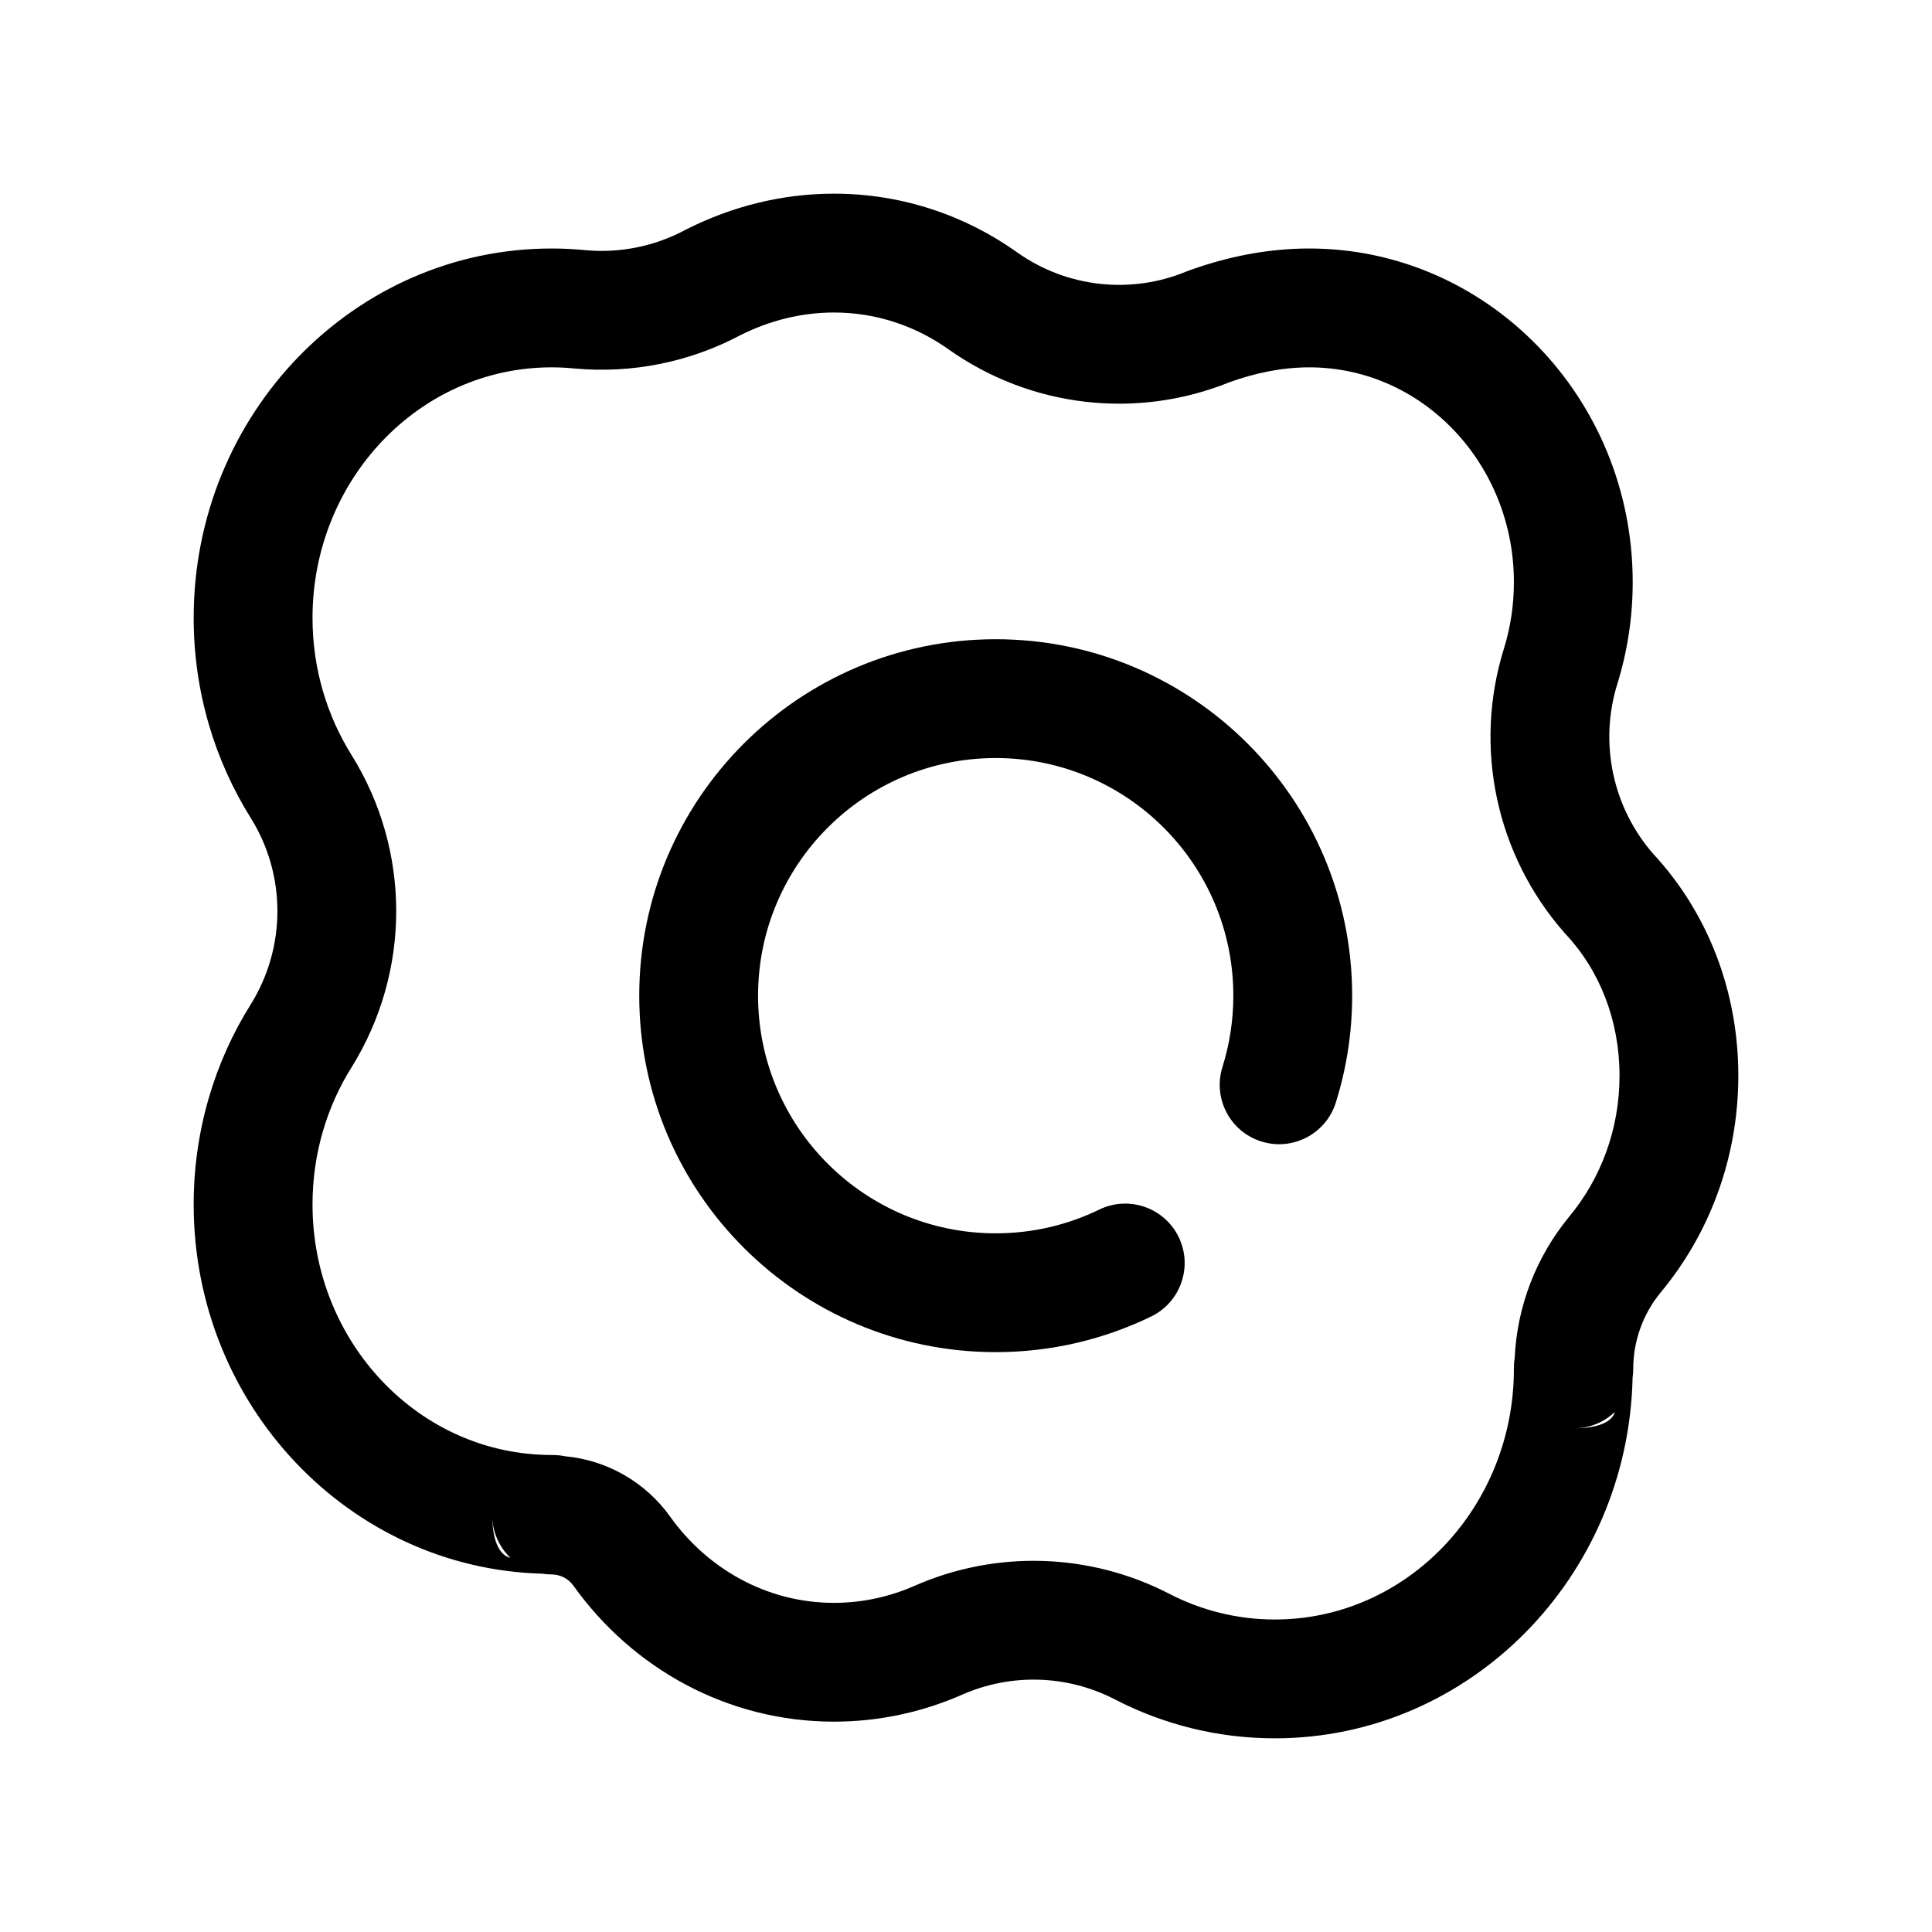 <?xml version="1.0" encoding="UTF-8"?>
<!-- Uploaded to: ICON Repo, www.svgrepo.com, Generator: ICON Repo Mixer Tools -->
<svg fill="#000000" width="800px" height="800px" version="1.1" viewBox="144 144 512 512" xmlns="http://www.w3.org/2000/svg">
 <g fill-rule="evenodd">
  <path d="m435.32 464.55c-8.297 4.035-17.609 6.293-27.449 6.293-34.758 0-62.977-28.219-62.977-62.977 0-34.758 28.219-62.977 62.977-62.977s62.977 28.219 62.977 62.977c0 6.582-1.012 12.93-2.883 18.895-2.609 8.289 2.004 17.137 10.293 19.738 8.289 2.609 17.137-2.004 19.742-10.293 2.812-8.949 4.336-18.469 4.336-28.34 0-52.137-42.328-94.465-94.465-94.465s-94.465 42.328-94.465 94.465c0 52.137 42.328 94.465 94.465 94.465 14.77 0 28.754-3.402 41.211-9.453 7.82-3.801 11.078-13.23 7.281-21.043-3.797-7.816-13.227-11.082-21.043-7.285z"/>
  <path d="m287.65 561.04c-51.023-1.375-92.324-44.535-92.324-97.852 0-19.598 5.598-37.859 15.164-53.082 9.363-15.09 9.363-34.188 0.035-49.215-9.602-15.297-15.199-33.551-15.199-53.148 0-54.184 42.664-97.887 94.844-97.887 3.078 0 6.121 0.152 9.133 0.453l-0.121-0.008c9.168 0.836 18.383-1.039 26.492-5.406 0.133-0.066 0.266-0.141 0.398-0.203 11.793-5.91 24.98-9.367 38.941-9.367 18.066 0 34.848 5.777 48.637 15.621 13.086 9.246 30 11.125 44.797 4.992 0.227-0.094 0.457-0.18 0.688-0.262 9.977-3.594 20.656-5.82 31.832-5.82 47.141 0 85.715 39.457 85.715 88.414 0 9.359-1.41 18.375-4.043 26.883-4.914 15.719-1.289 32.852 9.566 45.223 14.121 15.23 22.469 35.945 22.469 58.691 0 22.008-7.816 42.137-20.617 57.492-4.68 5.703-7.234 12.852-7.234 20.227 0 0.781-0.055 1.543-0.168 2.289-1.176 53.121-43.367 95.598-94.812 95.598-15.234 0-29.633-3.719-42.406-10.324-12.594-6.504-27.457-6.969-40.441-1.25-10.449 4.586-21.93 7.156-33.98 7.156-28.262 0-53.406-14.117-69.051-36.031-1.336-1.867-3.492-2.981-5.785-2.981-0.863 0-1.707-0.074-2.527-0.203zm182.27-315.78c-24.645 9.992-52.695 6.766-74.492-8.641-8.656-6.176-19.125-9.801-30.41-9.801-8.879 0-17.262 2.238-24.766 5.988-13.469 7.164-28.738 10.238-43.93 8.852-0.039 0-0.082-0.008-0.117-0.008-1.988-0.203-4.004-0.301-6.031-0.301-35.133 0-63.355 29.91-63.355 66.395 0 13.422 3.809 25.934 10.426 36.48 15.676 25.258 15.684 57.223-0.039 82.559-6.578 10.473-10.387 22.984-10.387 36.406 0 36.484 28.223 66.395 63.355 66.395 1.211 0 2.398 0.094 3.566 0.336 11.113 1.031 21.301 6.828 27.852 16 9.859 13.812 25.617 22.852 43.426 22.852 7.562 0 14.766-1.629 21.305-4.496 21.688-9.551 46.52-8.773 67.574 2.106 8.418 4.352 17.914 6.801 27.949 6.801 35.133 0 63.352-29.906 63.352-66.395 0-1.008 0.059-2.004 0.211-2.984 0.645-13.598 5.648-26.66 14.387-37.305 8.363-10.035 13.395-23.133 13.395-37.43 0-14.527-5.188-27.812-14.254-37.488l-0.336-0.371c-18.145-20.629-24.211-49.23-16.023-75.398 1.707-5.527 2.621-11.422 2.621-17.539 0-31.254-24.133-56.922-54.227-56.922-7.398 0-14.445 1.543-21.051 3.91zm-190.66 311.58c-2.93-2.828-4.777-6.781-4.82-11.172 0.105 9.77 3.848 10.953 4.82 11.172zm292.68-38.652c-2.785 2.66-6.551 4.301-10.699 4.34 9.355-0.09 10.488-3.527 10.699-4.34zm3.324-4.547-0.133 0.262 0.062-0.117zm0.344-0.766-0.273 0.617c0.203-0.418 0.379-0.84 0.531-1.27z"/>
 </g>
</svg>